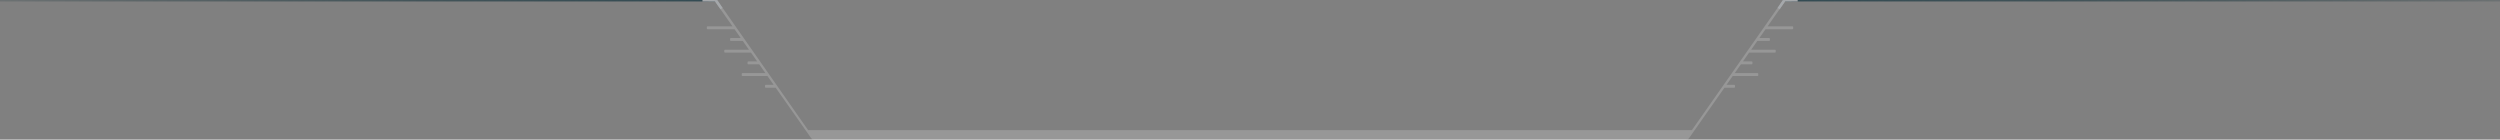 <svg width="1719" height="96" viewBox="0 0 1719 96" fill="none" xmlns="http://www.w3.org/2000/svg">
<rect x="0" y="0" width="1719" height="96" fill="#808080" stroke="none"/>
<path d="M1226 0.503L1719 0.503" stroke="url(#paint0_linear_5458_1065)"/>
<path d="M493 0.503L0 0.503" stroke="url(#paint1_linear_5458_1065)"/>
<path opacity="0.18" d="M1226.07 0L1226.06 0.002L1163.37 89.424C1163.36 89.428 1163.36 89.433 1163.36 89.439C1163.36 89.442 1163.36 89.444 1163.36 89.447C1163.36 89.458 1163.35 89.466 1163.33 89.466H555.661C555.657 89.466 555.654 89.463 555.654 89.458L555.655 89.45L555.653 89.447L555.65 89.448L555.645 89.447L498.018 7.044C498.015 7.04 498.009 7.037 498.004 7.037C497.998 7.037 497.992 7.034 497.989 7.029L493.184 0.194C493.136 0.125 493.082 0.06 493.025 1.40816e-05H491.005C491.014 0.077 491.041 0.15 491.086 0.214L495.88 7.034L495.879 7.037L495.877 7.039L503.654 18.094H486.5C486.224 18.094 486 18.319 486 18.597V19.602C486 19.88 486.224 20.105 486.5 20.105L505.068 20.105L509.311 26.136H502.501C502.225 26.136 502.001 26.361 502.001 26.639V27.644C502.001 27.922 502.225 28.147 502.501 28.147L510.725 28.147L514.968 34.178H498.506C498.23 34.178 498.006 34.403 498.006 34.681V35.686C498.006 35.964 498.23 36.188 498.506 36.188H516.382L520.624 42.22H514.507C514.231 42.22 514.007 42.445 514.007 42.722V43.728C514.007 44.005 514.231 44.23 514.507 44.23H521.966C521.989 44.23 522.013 44.229 522.035 44.226L526.281 50.262H510.506C510.23 50.262 510.006 50.487 510.006 50.764V51.77C510.006 52.047 510.23 52.272 510.506 52.272H527.695L531.938 58.304H526.512C526.236 58.304 526.012 58.529 526.012 58.806V59.812C526.012 60.089 526.236 60.314 526.512 60.314H533.352L557.486 94.624C557.848 95.138 558.029 95.395 558.265 95.579C558.457 95.728 558.674 95.841 558.906 95.912C559.191 96 559.505 96 560.132 96H1159.01C1159.63 96 1159.95 96 1160.23 95.912C1160.46 95.841 1160.68 95.728 1160.87 95.578C1161.11 95.394 1161.29 95.137 1161.65 94.622L1185.75 60.314H1192.49C1192.77 60.314 1192.99 60.089 1192.99 59.812V58.806C1192.99 58.529 1192.77 58.304 1192.49 58.304H1187.17L1191.4 52.272H1208.49C1208.77 52.272 1208.99 52.047 1208.99 51.77V50.764C1208.99 50.487 1208.77 50.262 1208.49 50.262H1192.81L1197.05 44.23H1204.49C1204.77 44.23 1204.99 44.005 1204.99 43.728V42.722C1204.99 42.445 1204.77 42.22 1204.49 42.22H1198.46L1202.7 36.188H1220.49C1220.77 36.188 1220.99 35.964 1220.99 35.686V34.681C1220.99 34.403 1220.77 34.178 1220.49 34.178H1204.11L1208.35 28.147L1216.5 28.147C1216.78 28.147 1217 27.922 1217 27.644V26.639C1217 26.361 1216.78 26.136 1216.5 26.136H1209.76L1214 20.105L1232.5 20.105C1232.78 20.105 1233 19.88 1233 19.602V18.597C1233 18.319 1232.78 18.094 1232.5 18.094H1215.41L1227.44 0.976C1227.64 0.691 1227.64 0.311 1227.45 0.02C1227.45 0.013 1227.44 0.007 1227.44 0H1226.07Z" fill="white"/>
<path d="M495.432 6.404L491.867 1.28C491.777 1.146 491.63 1.064 491.47 1.058L483.02 1.005L483.021 9.62449e-05L492.734 0C493.198 0.016 493.252 0.097 493.498 0.465C493.507 0.477 493.515 0.49 493.524 0.503L496.82 5.407L495.432 6.404Z" fill="#A5A8AB"/>
<path d="M1223.67 6.404L1227.23 1.28C1227.32 1.146 1227.47 1.064 1227.63 1.058L1236.08 1.005L1236.08 9.62449e-05L1226.36 0C1225.9 0.016 1225.85 0.097 1225.6 0.465C1225.59 0.477 1225.58 0.49 1225.57 0.503L1222.28 5.407L1223.67 6.404Z" fill="#A5A8AB"/>
<defs>
<linearGradient id="paint0_linear_5458_1065" x1="1819" y1="-0.468" x2="1227.65" y2="-0.468" gradientUnits="userSpaceOnUse">
<stop stop-color="#05242B" stop-opacity="0"/>
<stop offset="1" stop-color="#334B53"/>
</linearGradient>
<linearGradient id="paint1_linear_5458_1065" x1="-100" y1="-0.468" x2="491.348" y2="-0.468" gradientUnits="userSpaceOnUse">
<stop stop-color="#05242B" stop-opacity="0"/>
<stop offset="1" stop-color="#334B53"/>
</linearGradient>
</defs>
</svg>

